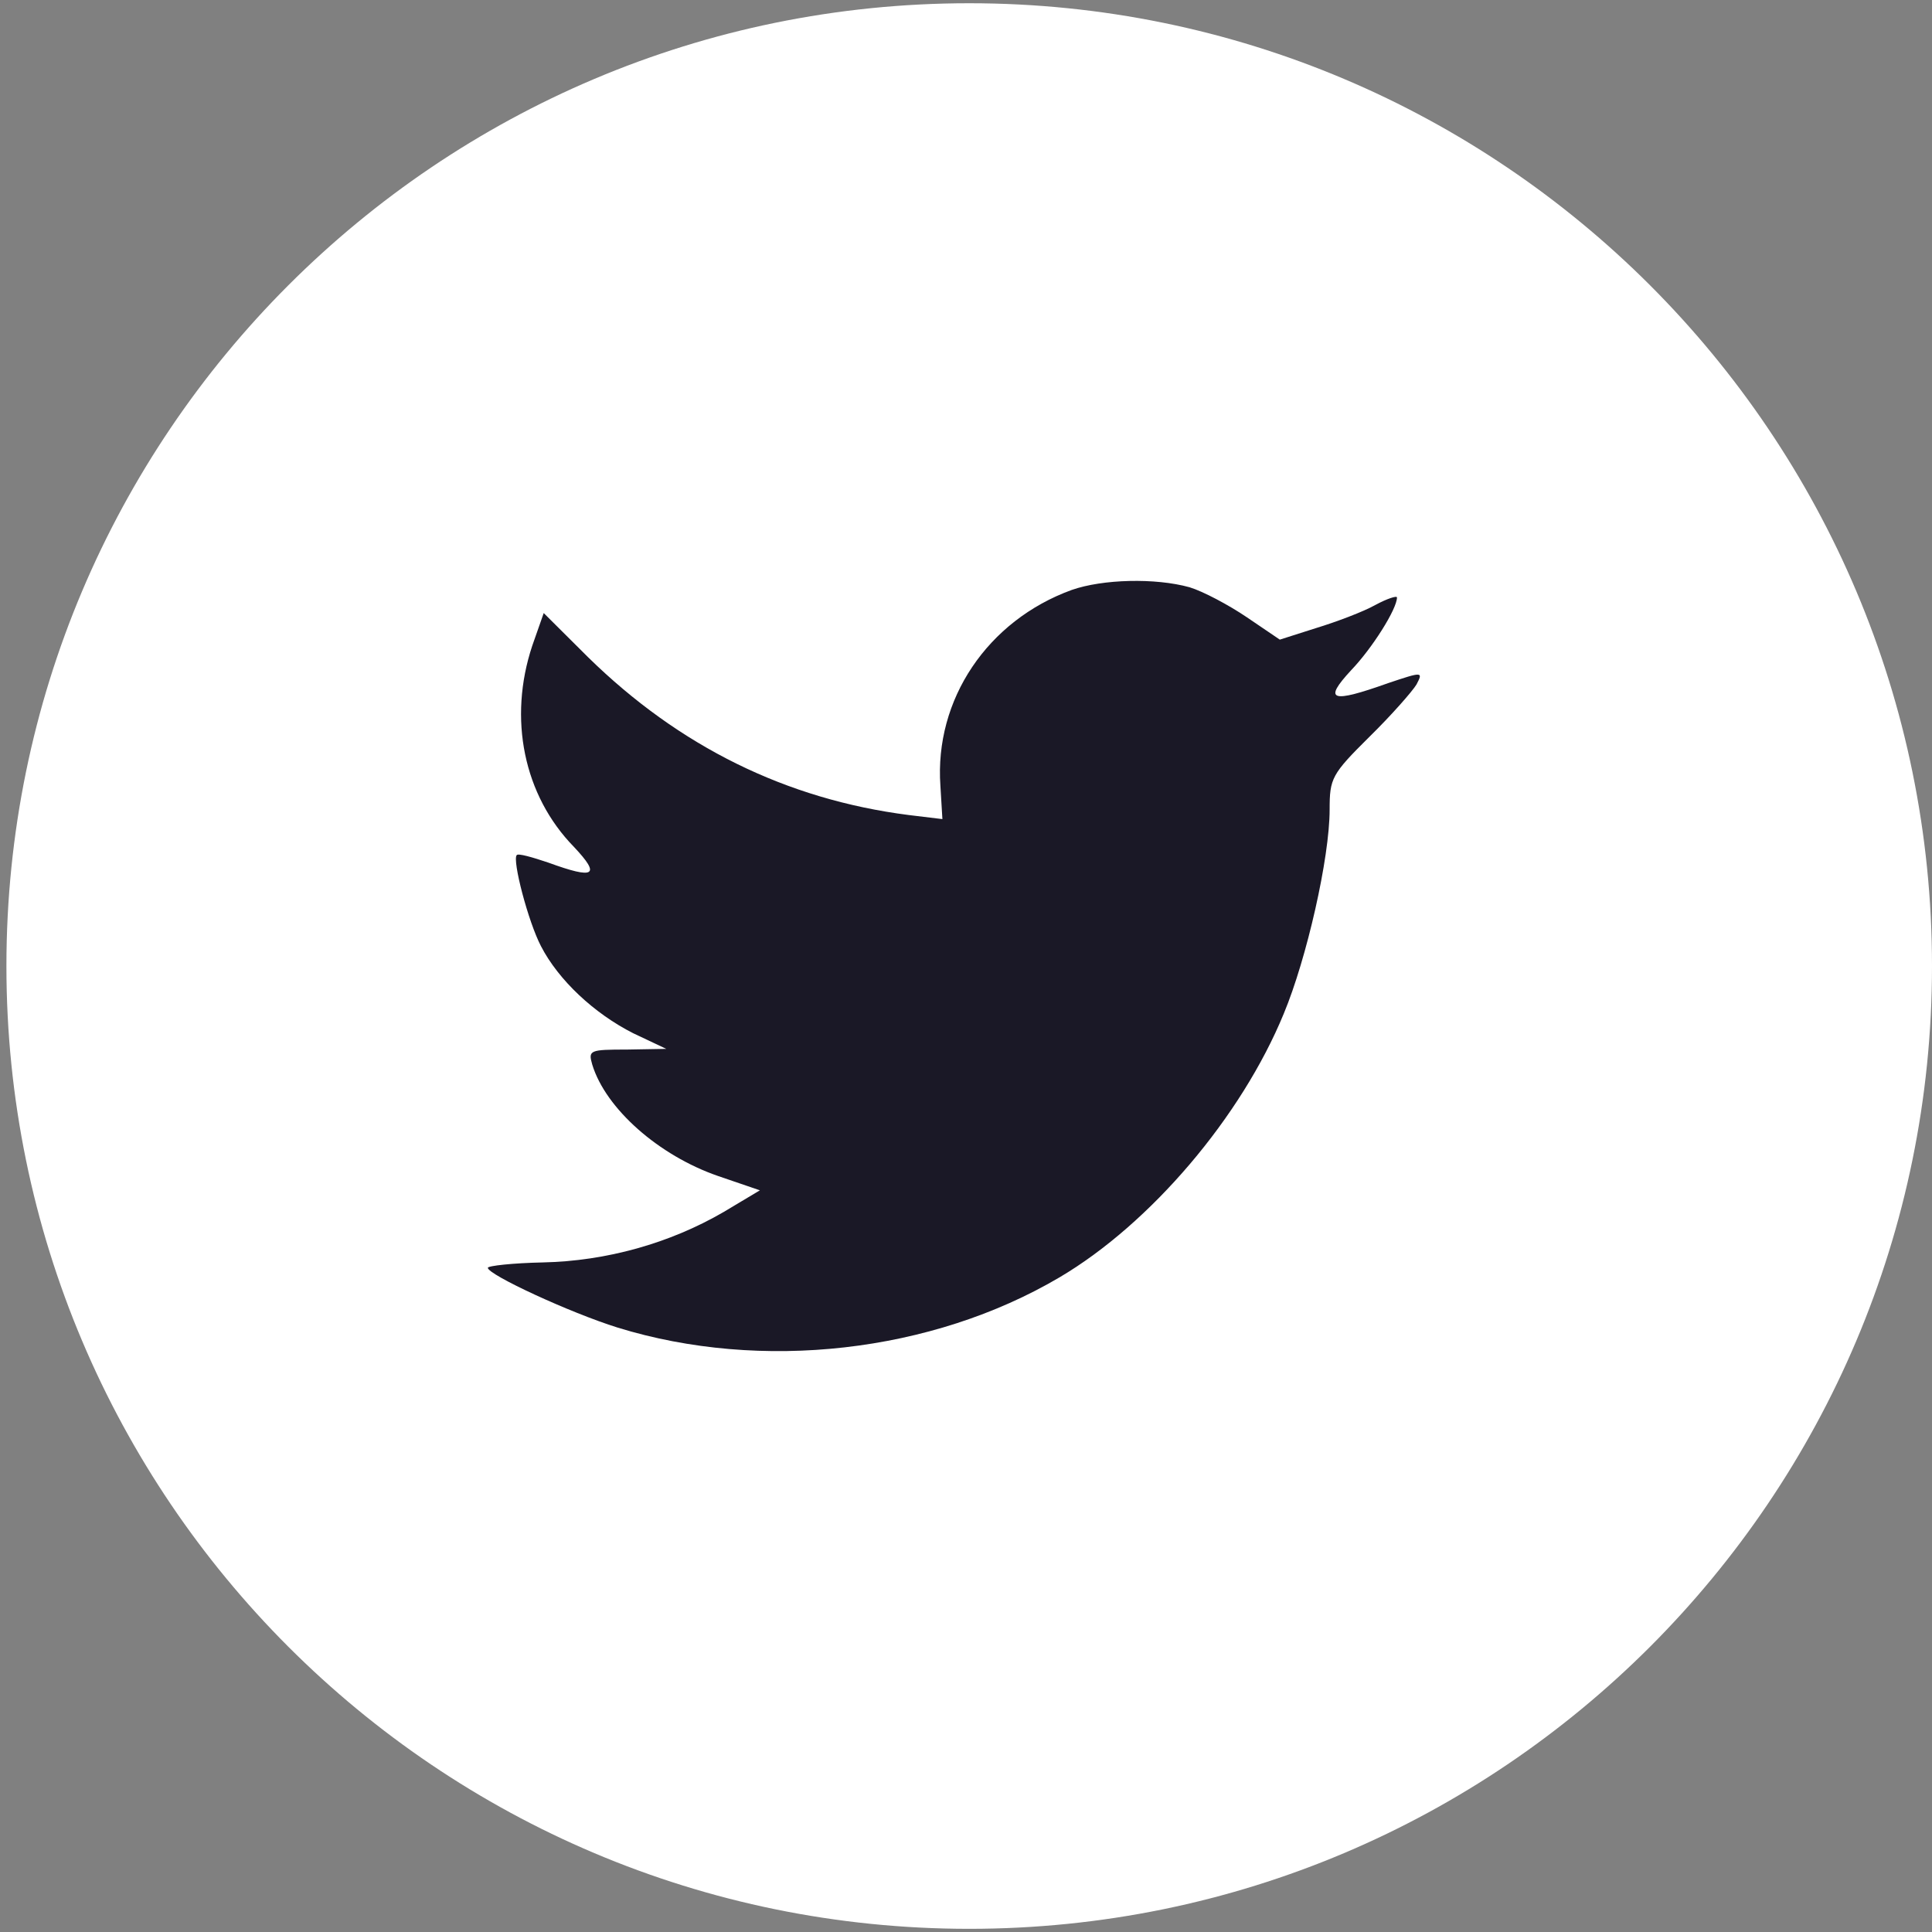 <svg width="28" height="28" viewBox="0 0 28 28" fill="none" xmlns="http://www.w3.org/2000/svg">
<rect x="0" y="0" width="28" height="28" fill="#808080" stroke="none"/>
<path d="M0.093 14C0.093 6.294 6.34 0.047 14.046 0.047C21.753 0.047 28 6.294 28 14C28 21.706 21.753 27.954 14.046 27.954C6.34 27.954 0.093 21.706 0.093 14Z" fill="white"/>
<path d="M13.629 11.388L13.658 11.871L13.17 11.812C11.393 11.585 9.842 10.817 8.524 9.526L7.88 8.885L7.714 9.358C7.363 10.413 7.587 11.526 8.319 12.275C8.709 12.689 8.622 12.748 7.948 12.502C7.714 12.423 7.509 12.364 7.489 12.393C7.421 12.462 7.655 13.359 7.841 13.714C8.095 14.206 8.612 14.689 9.178 14.975L9.656 15.201L9.09 15.211C8.543 15.211 8.524 15.221 8.583 15.428C8.778 16.069 9.549 16.748 10.408 17.044L11.013 17.251L10.486 17.566C9.705 18.02 8.787 18.276 7.87 18.296C7.431 18.305 7.07 18.345 7.07 18.374C7.07 18.473 8.26 19.025 8.953 19.241C11.032 19.882 13.502 19.606 15.356 18.512C16.674 17.734 17.991 16.187 18.606 14.689C18.938 13.891 19.27 12.433 19.27 11.733C19.27 11.28 19.299 11.221 19.846 10.679C20.168 10.363 20.47 10.018 20.529 9.92C20.627 9.733 20.617 9.733 20.119 9.9C19.289 10.196 19.172 10.156 19.582 9.713C19.885 9.398 20.246 8.826 20.246 8.659C20.246 8.629 20.099 8.678 19.934 8.767C19.758 8.866 19.367 9.013 19.075 9.102L18.548 9.27L18.069 8.945C17.806 8.767 17.435 8.57 17.24 8.511C16.742 8.373 15.981 8.393 15.532 8.55C14.312 8.994 13.541 10.137 13.629 11.388Z" fill="#1A1826"/>
</svg>
